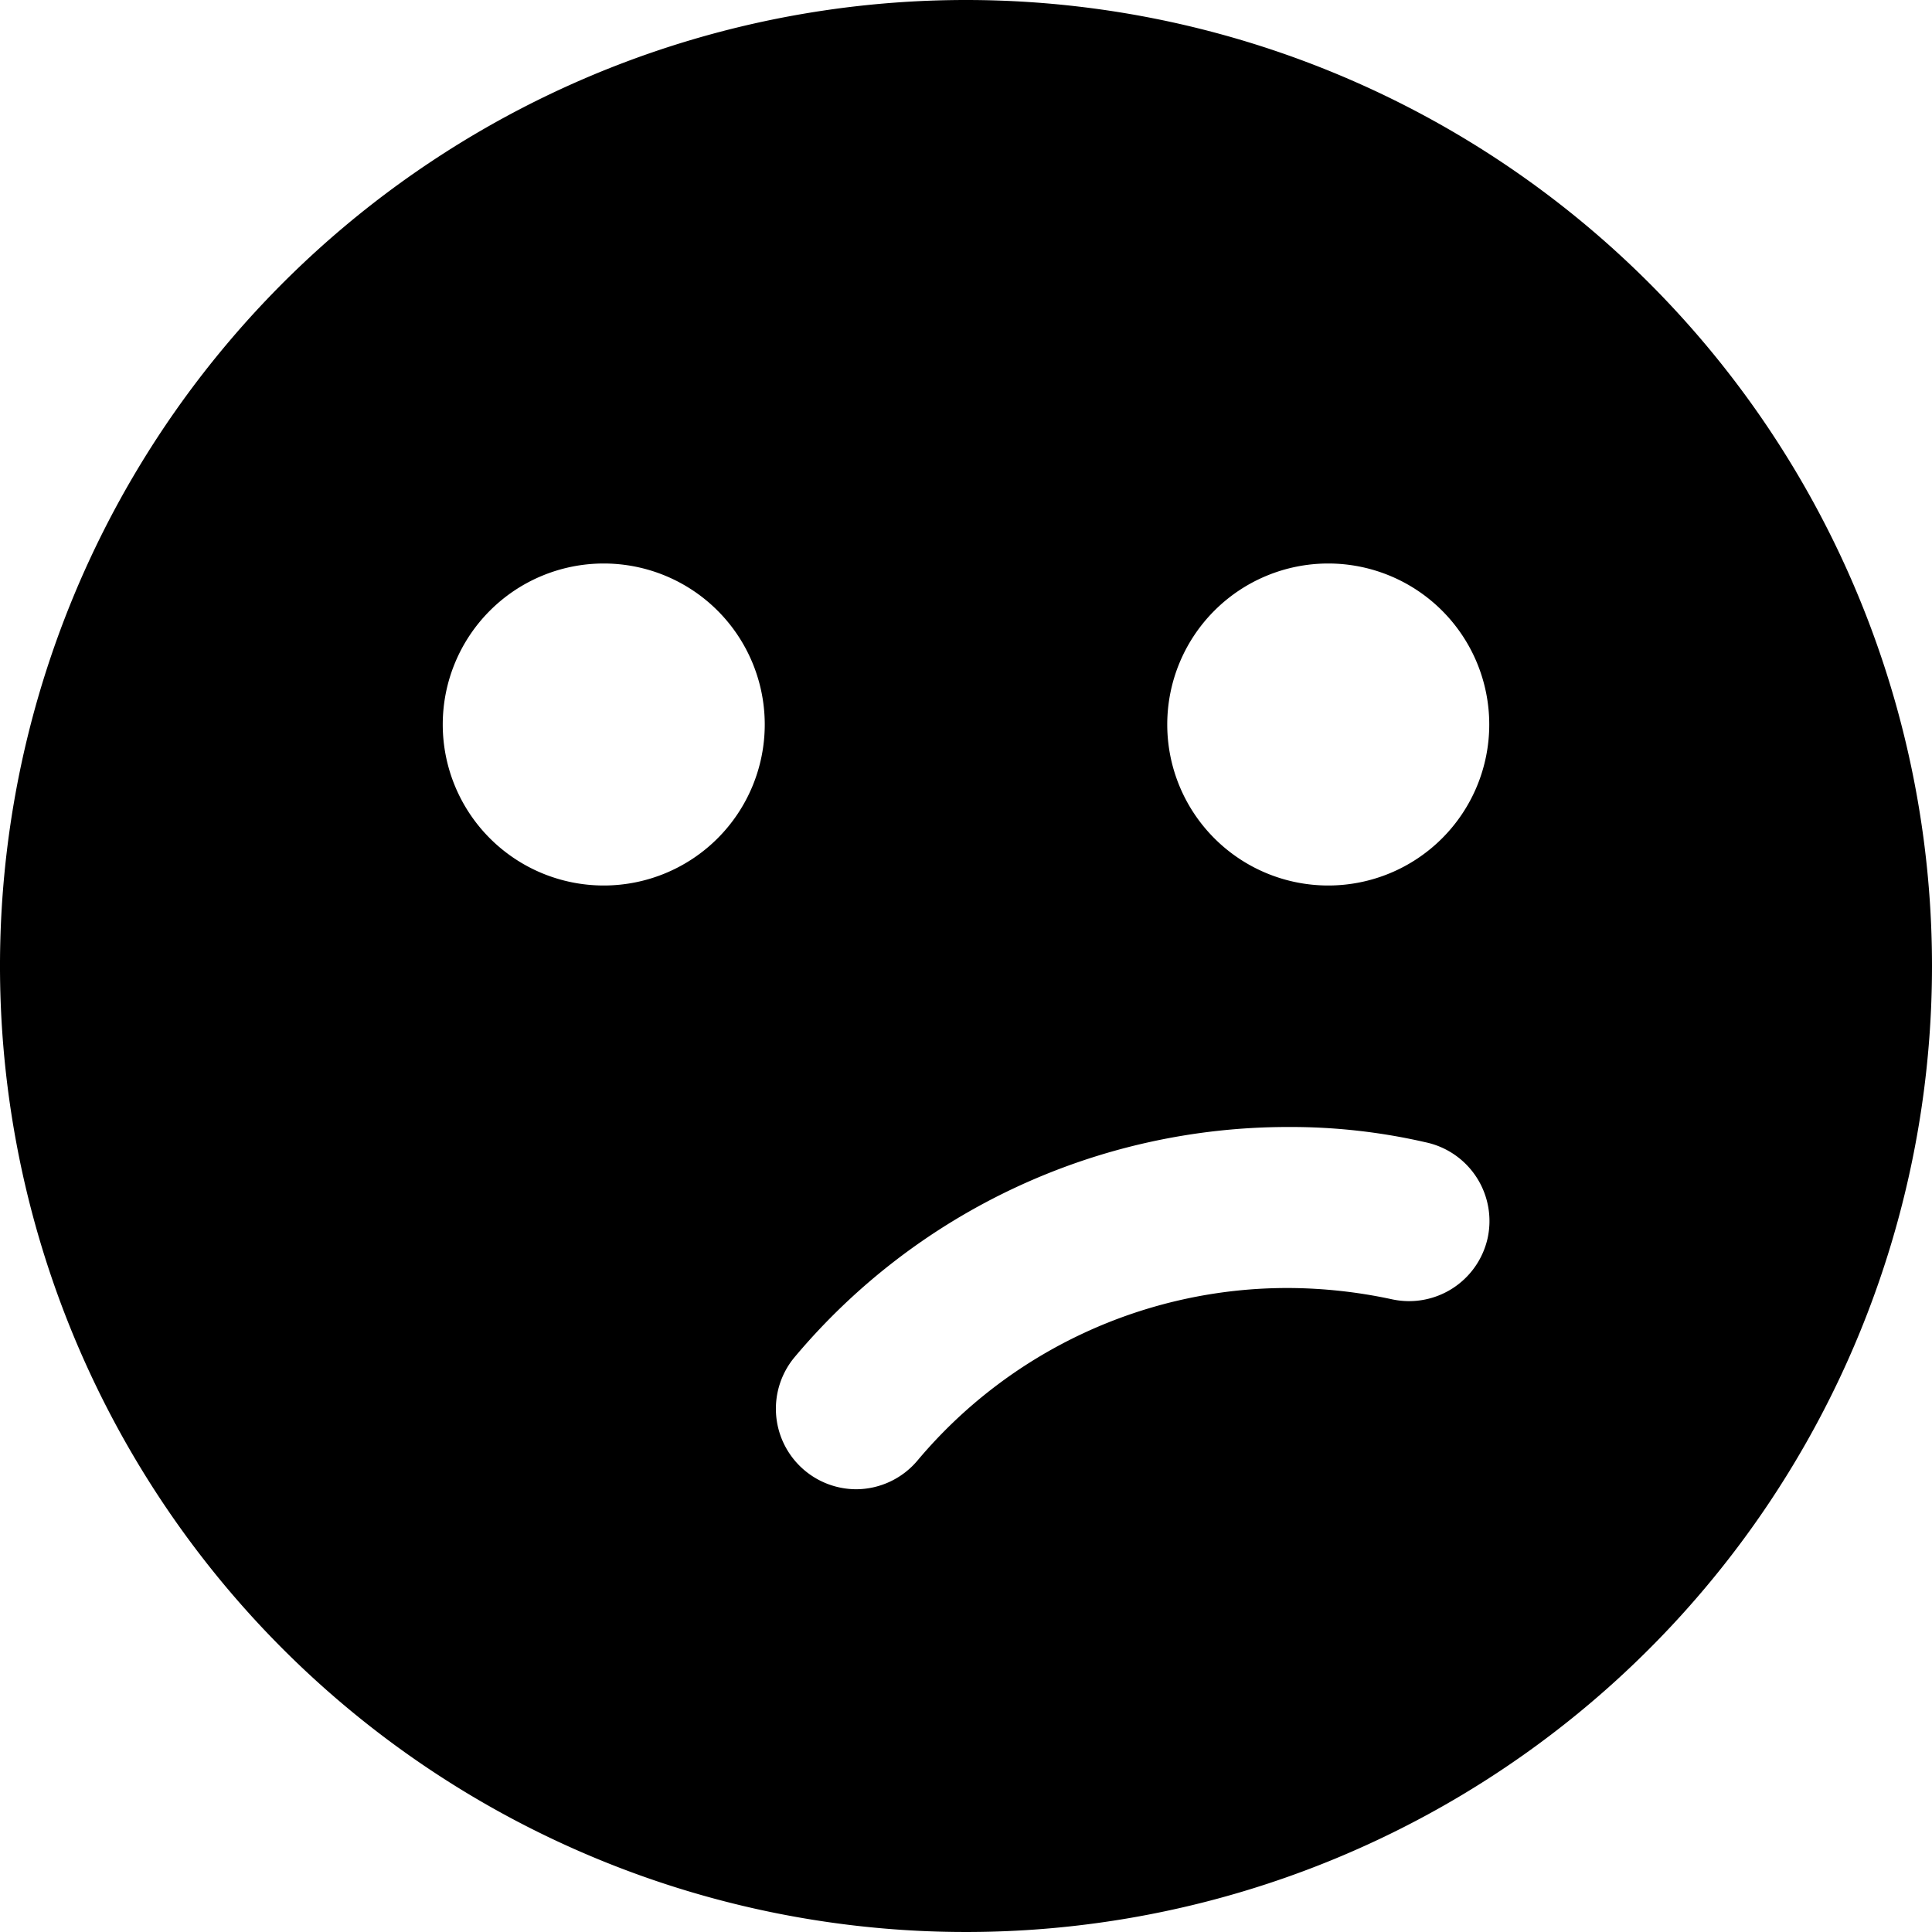 <svg xmlns="http://www.w3.org/2000/svg" viewBox="0 0 24 24" id="Smiley-Unhappy--Streamline-Ultimate"><desc>Smiley Unhappy Streamline Icon: https://streamlinehq.com</desc><path d="M12 0a12 12 0 1 0 12 12A12 12 0 0 0 12 0Zm6.48 15.38a1 1 0 0 1 -1.19 0.76A6.21 6.21 0 0 0 16 16a6 6 0 0 0 -4.6 2.14 1 1 0 0 1 -0.76 0.36 1 1 0 0 1 -0.77 -1.64A8 8 0 0 1 16 14a7.47 7.47 0 0 1 1.71 0.19 1 1 0 0 1 0.77 1.19ZM9.5 9a2 2 0 1 1 -2 -2 2 2 0 0 1 2 2Zm5 0a2 2 0 1 1 2 2 2 2 0 0 1 -2 -2Z" fill="#000000" stroke-width="1"></path></svg>